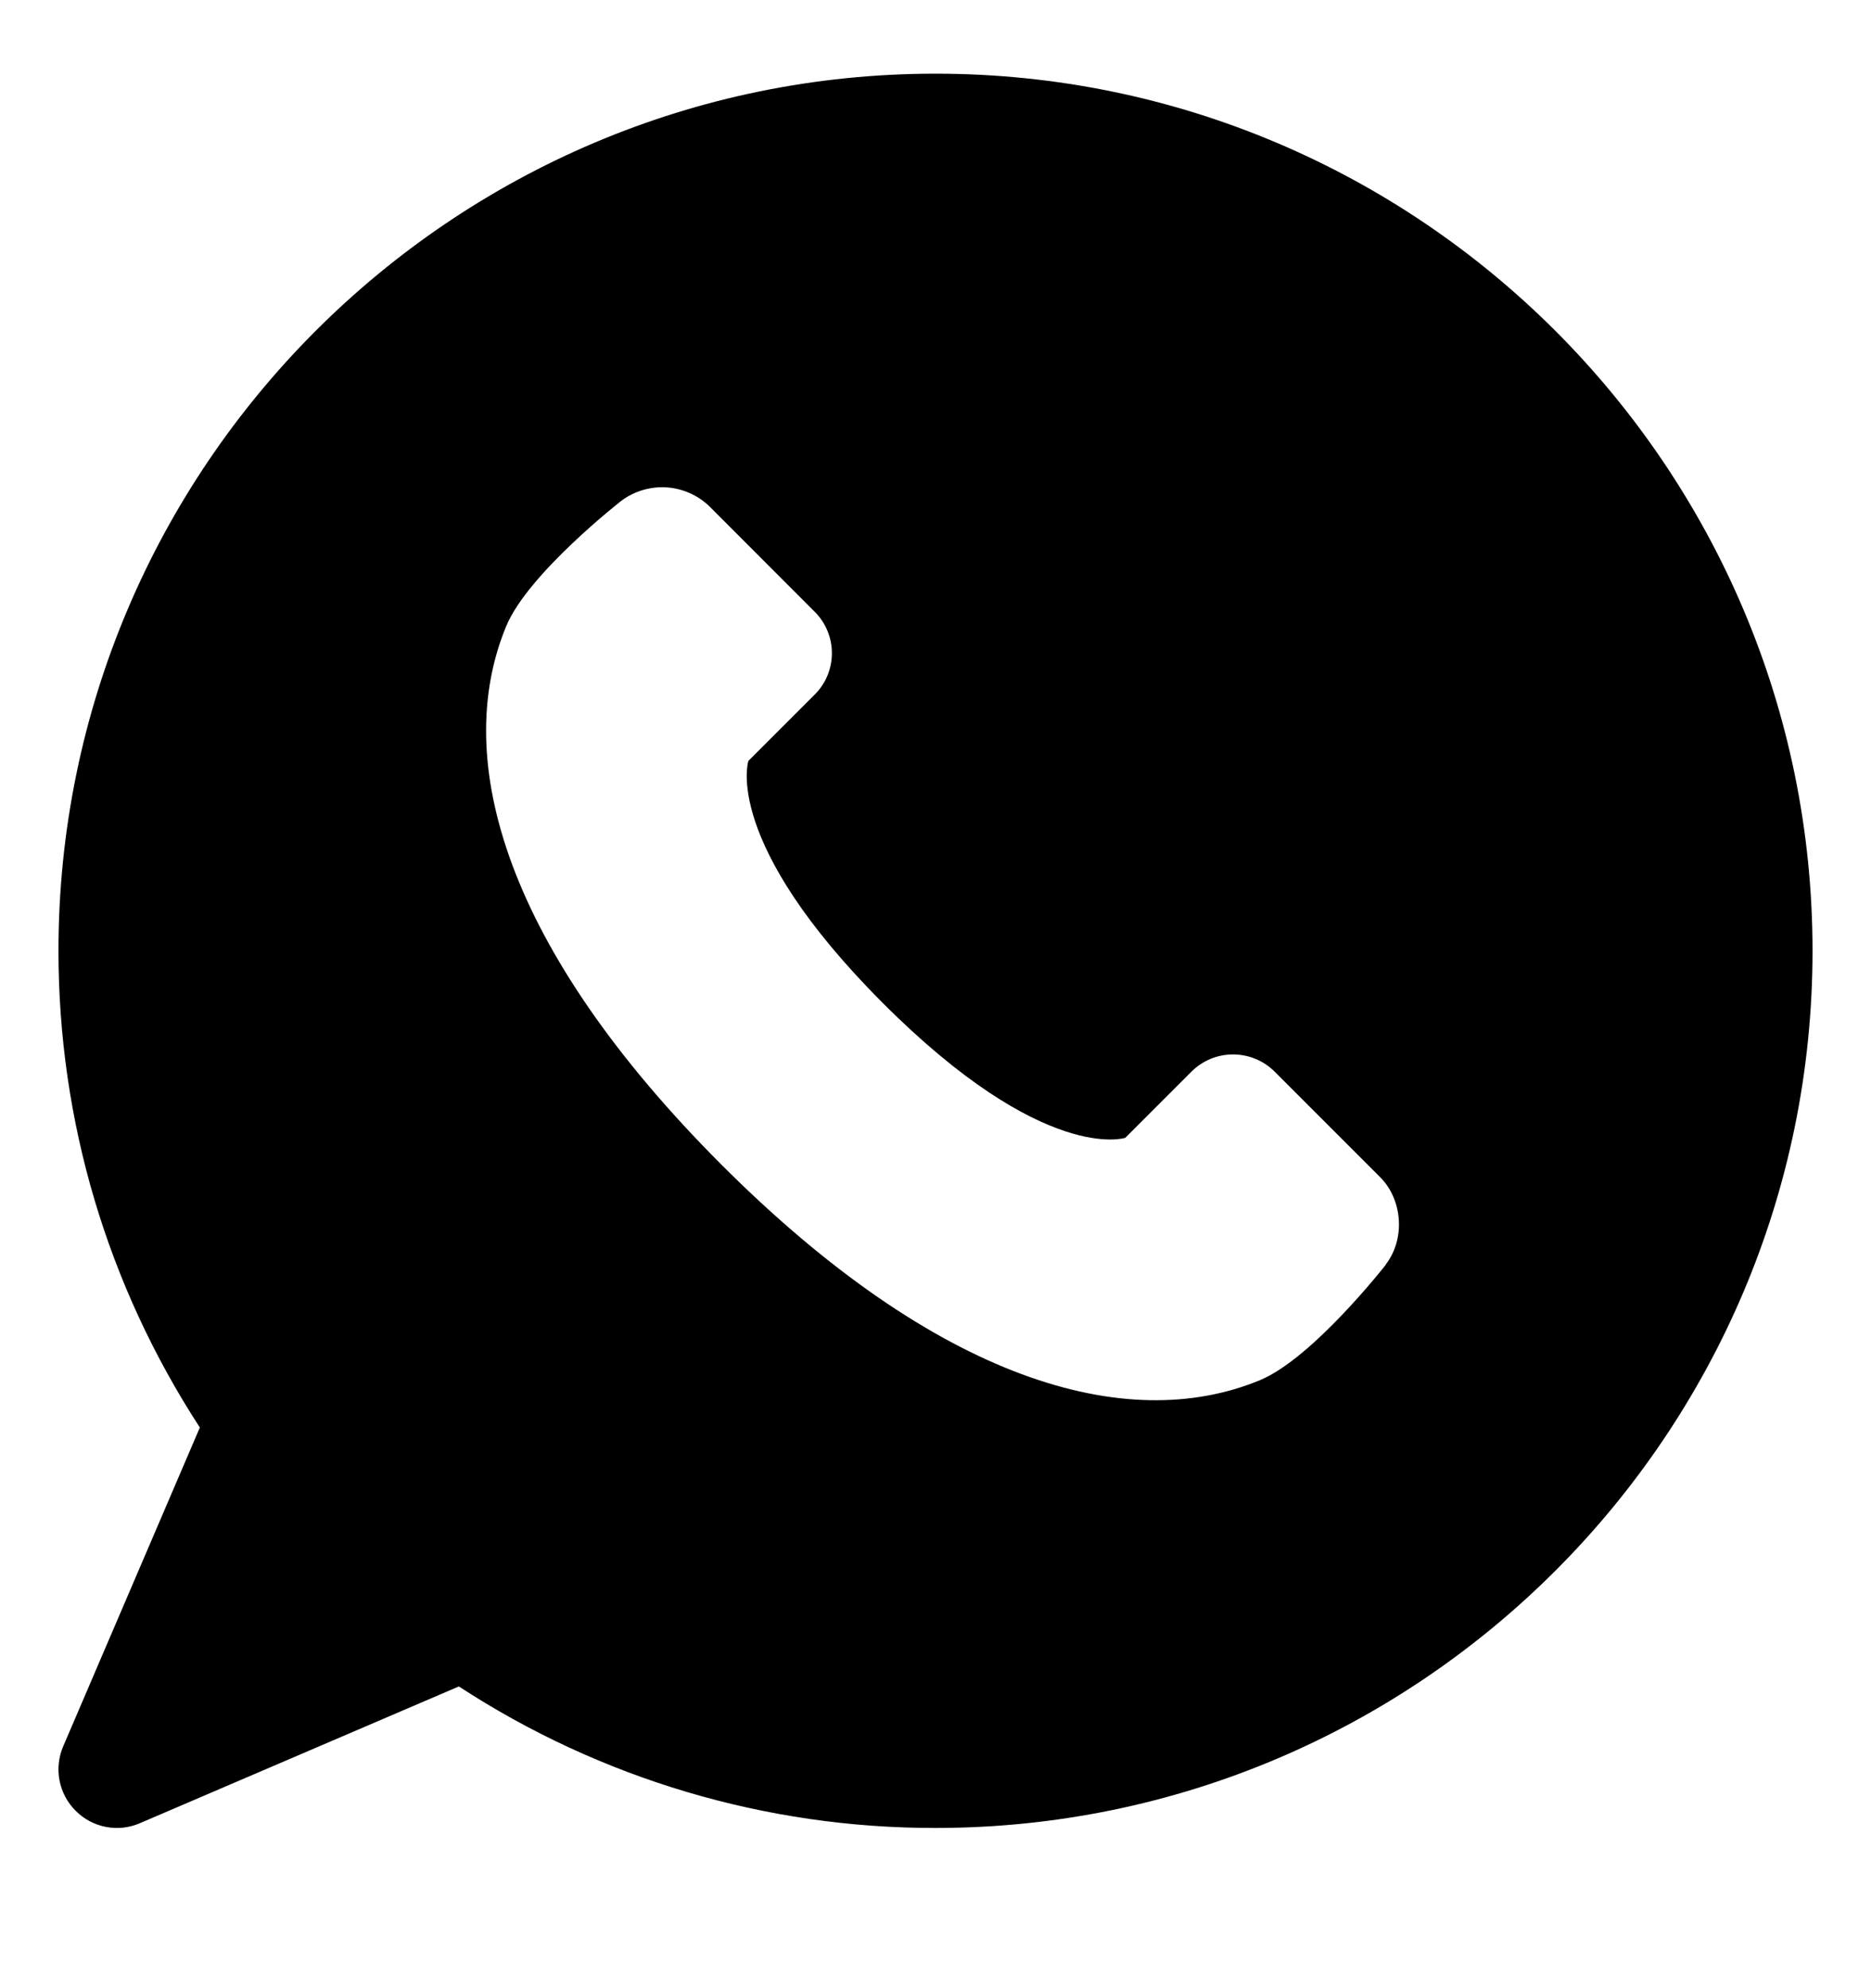 <?xml version="1.0" encoding="UTF-8"?> <svg xmlns="http://www.w3.org/2000/svg" width="16" height="17" viewBox="0 0 16 17" fill="none"><g clip-path="url(#clip0_2027_194)"><path d="M8 0.63C3.865 0.63 0.5 3.994 0.5 8.13C0.5 9.585 0.917 10.988 1.709 12.206L0.54 14.933C0.501 15.025 0.49 15.126 0.509 15.224C0.528 15.322 0.576 15.413 0.647 15.483C0.717 15.554 0.807 15.602 0.906 15.621C1.004 15.64 1.105 15.629 1.197 15.589L3.924 14.42C5.136 15.211 6.553 15.632 8 15.63C12.136 15.63 15.5 12.265 15.5 8.13C15.5 3.994 12.136 0.63 8 0.63ZM11.85 10.815C11.85 10.815 11.226 11.614 10.775 11.801C9.63 12.275 8.012 11.801 6.17 9.959C4.329 8.117 3.854 6.5 4.329 5.354C4.516 4.903 5.316 4.28 5.316 4.28C5.426 4.199 5.561 4.159 5.698 4.167C5.835 4.176 5.964 4.232 6.064 4.327L6.968 5.232C7.062 5.326 7.114 5.453 7.114 5.585C7.114 5.717 7.062 5.844 6.968 5.938L6.4 6.506C6.4 6.506 6.17 7.196 7.551 8.578C8.932 9.959 9.623 9.729 9.623 9.729L10.191 9.161C10.285 9.068 10.412 9.016 10.544 9.016C10.677 9.016 10.804 9.068 10.898 9.161L11.803 10.066C11.997 10.261 12.018 10.597 11.849 10.814L11.85 10.815Z" fill="black"></path></g><defs><clipPath id="clip0_2027_194"><rect width="16" height="16" fill="white" transform="translate(0 0.13)"></rect></clipPath></defs></svg> 